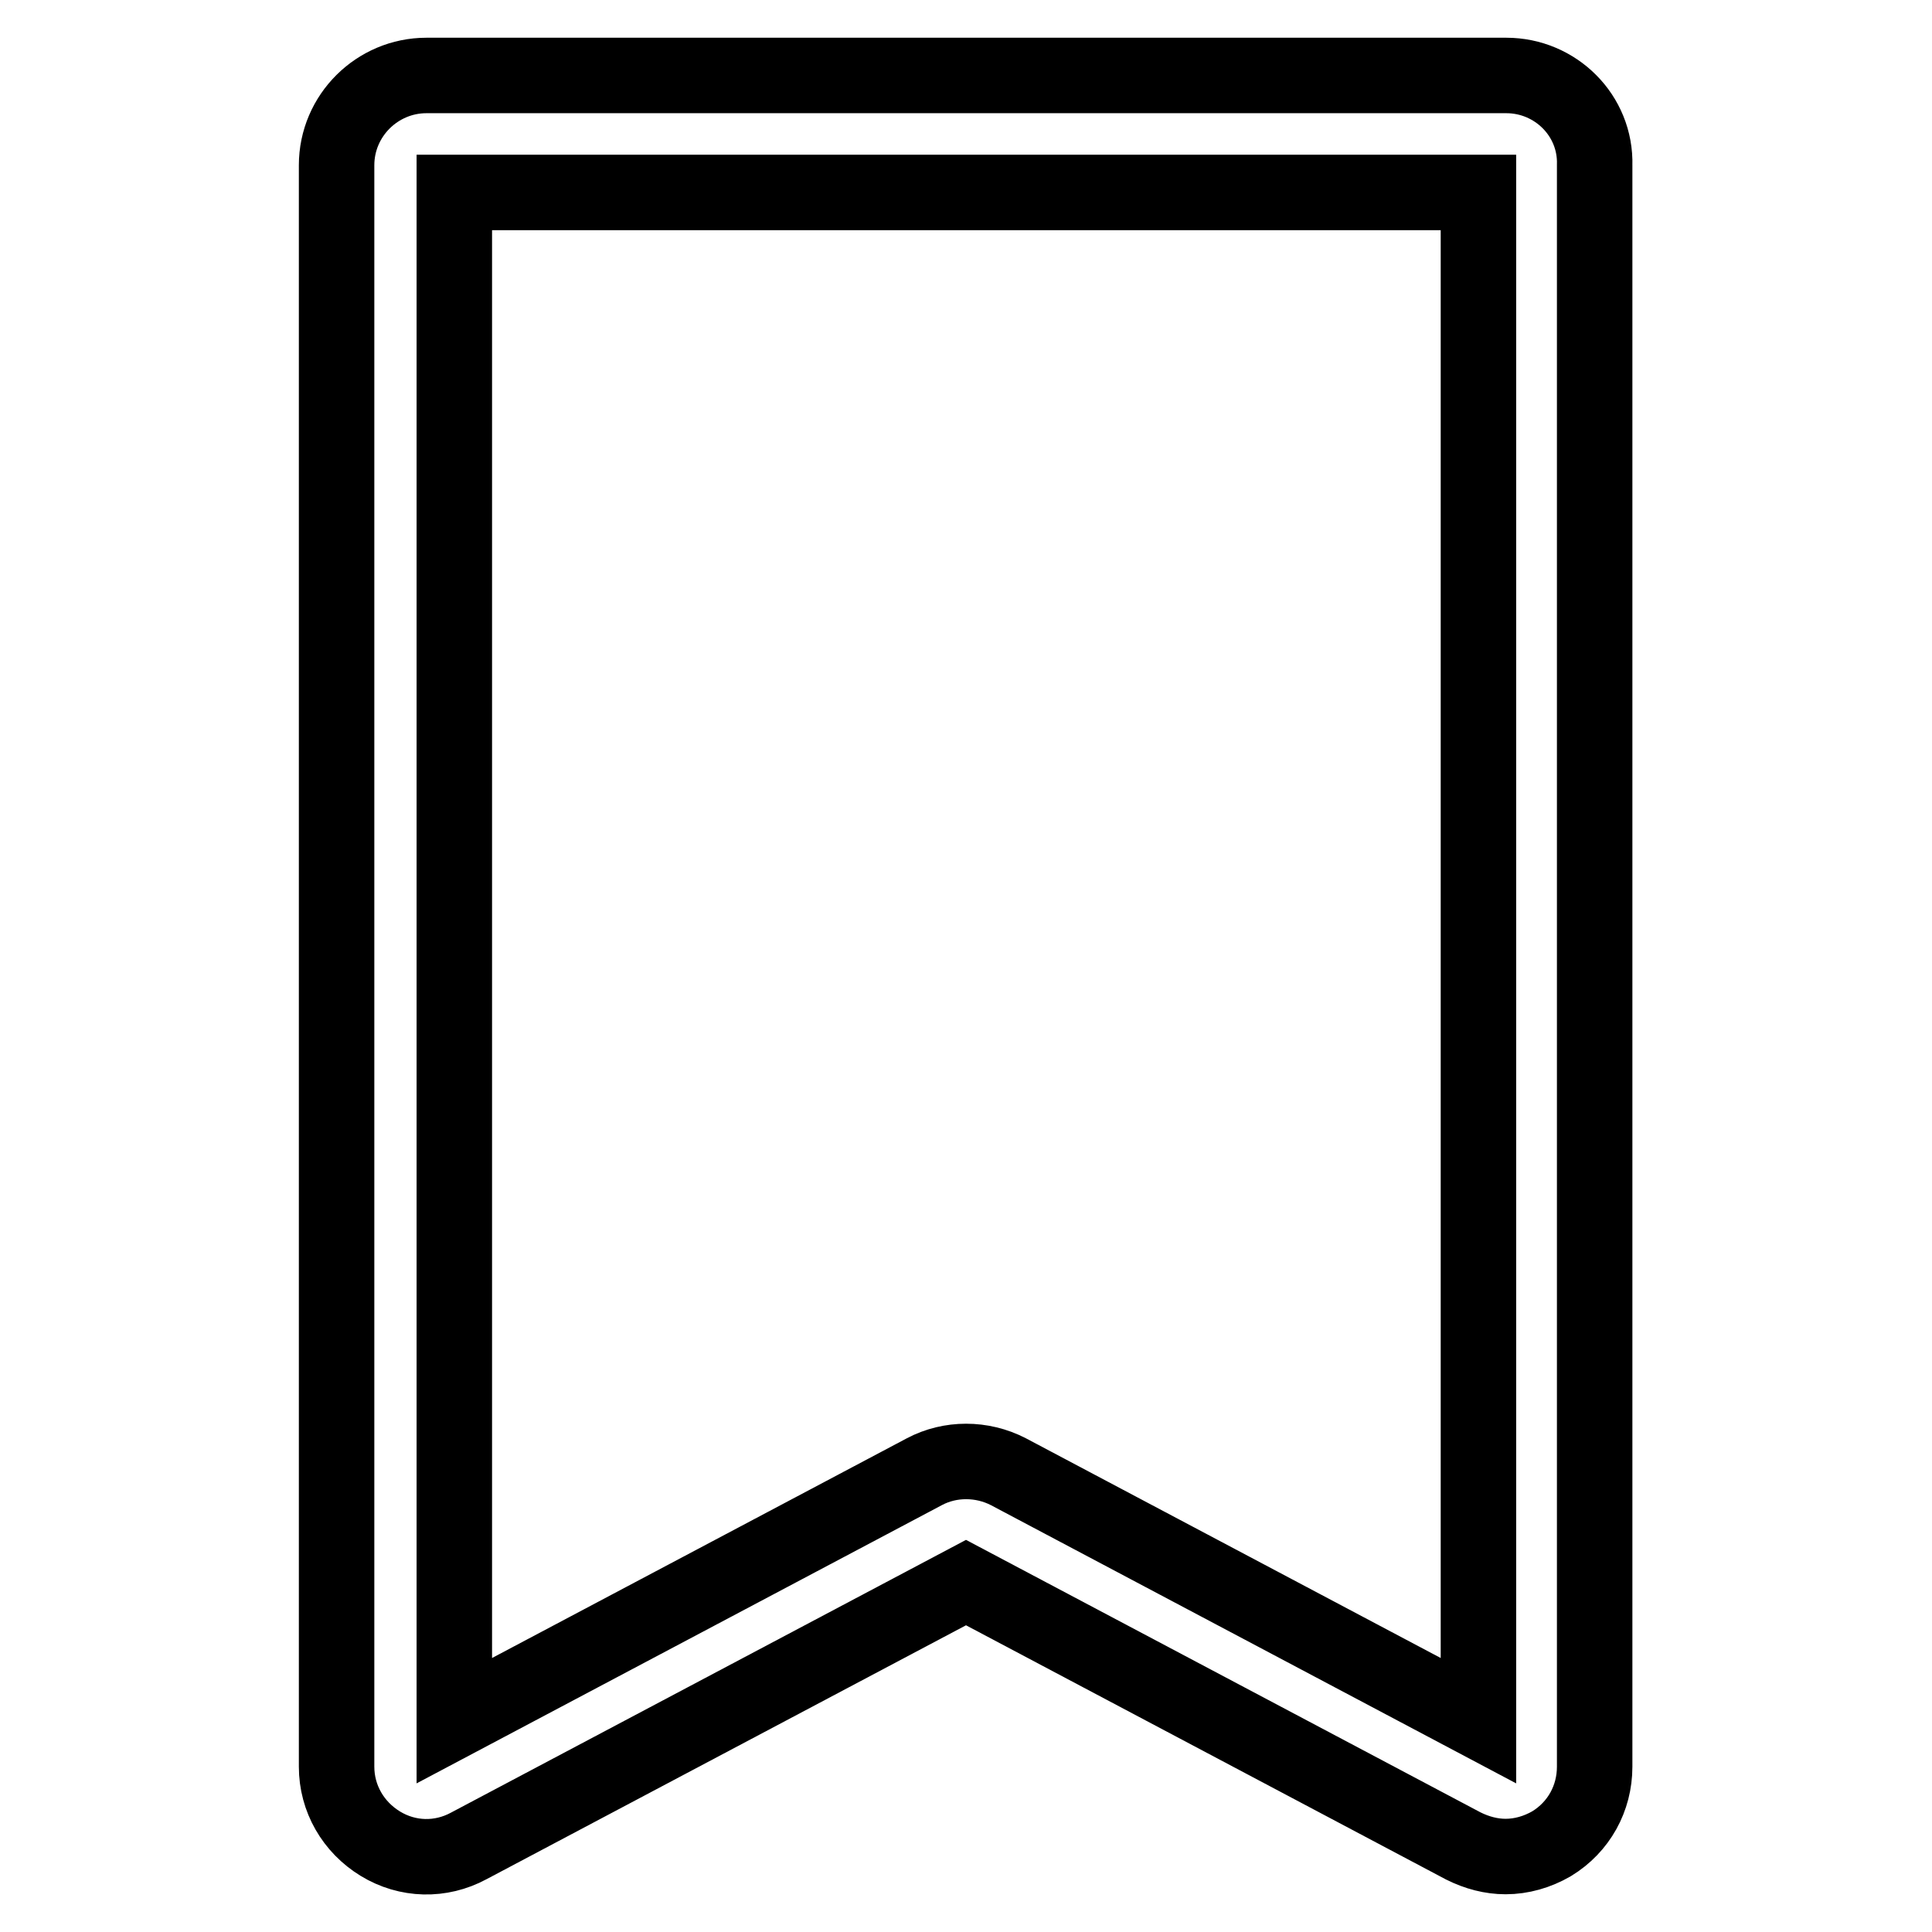 <?xml version="1.0" encoding="utf-8"?>
<!-- Svg Vector Icons : http://www.onlinewebfonts.com/icon -->
<!DOCTYPE svg PUBLIC "-//W3C//DTD SVG 1.1//EN" "http://www.w3.org/Graphics/SVG/1.1/DTD/svg11.dtd">
<svg version="1.1" xmlns="http://www.w3.org/2000/svg" xmlns:xlink="http://www.w3.org/1999/xlink" x="0px" y="0px" viewBox="0 0 256 256" enable-background="new 0 0 256 256" xml:space="preserve">
<g> <path stroke-width="10" fill-opacity="0" stroke="#000000"  d="M199.6,10H56.5c-6.5,0-11.9,5.3-11.9,11.9v212.2c0,4.2,2.2,8,5.8,10.2c3.6,2.2,8,2.3,11.7,0.3l65.9-34.9 l65.9,34.9c1.8,0.9,3.7,1.4,5.6,1.4c2.1,0,4.2-0.6,6.1-1.7c3.6-2.2,5.7-6,5.7-10.2V21.9C211.5,15.3,206.1,10,199.6,10z M195.9,228 l-62.3-33c-3.5-1.8-7.7-1.8-11.1,0l-62.3,33V25.5h135.7L195.9,228L195.9,228z"/></g>
</svg>